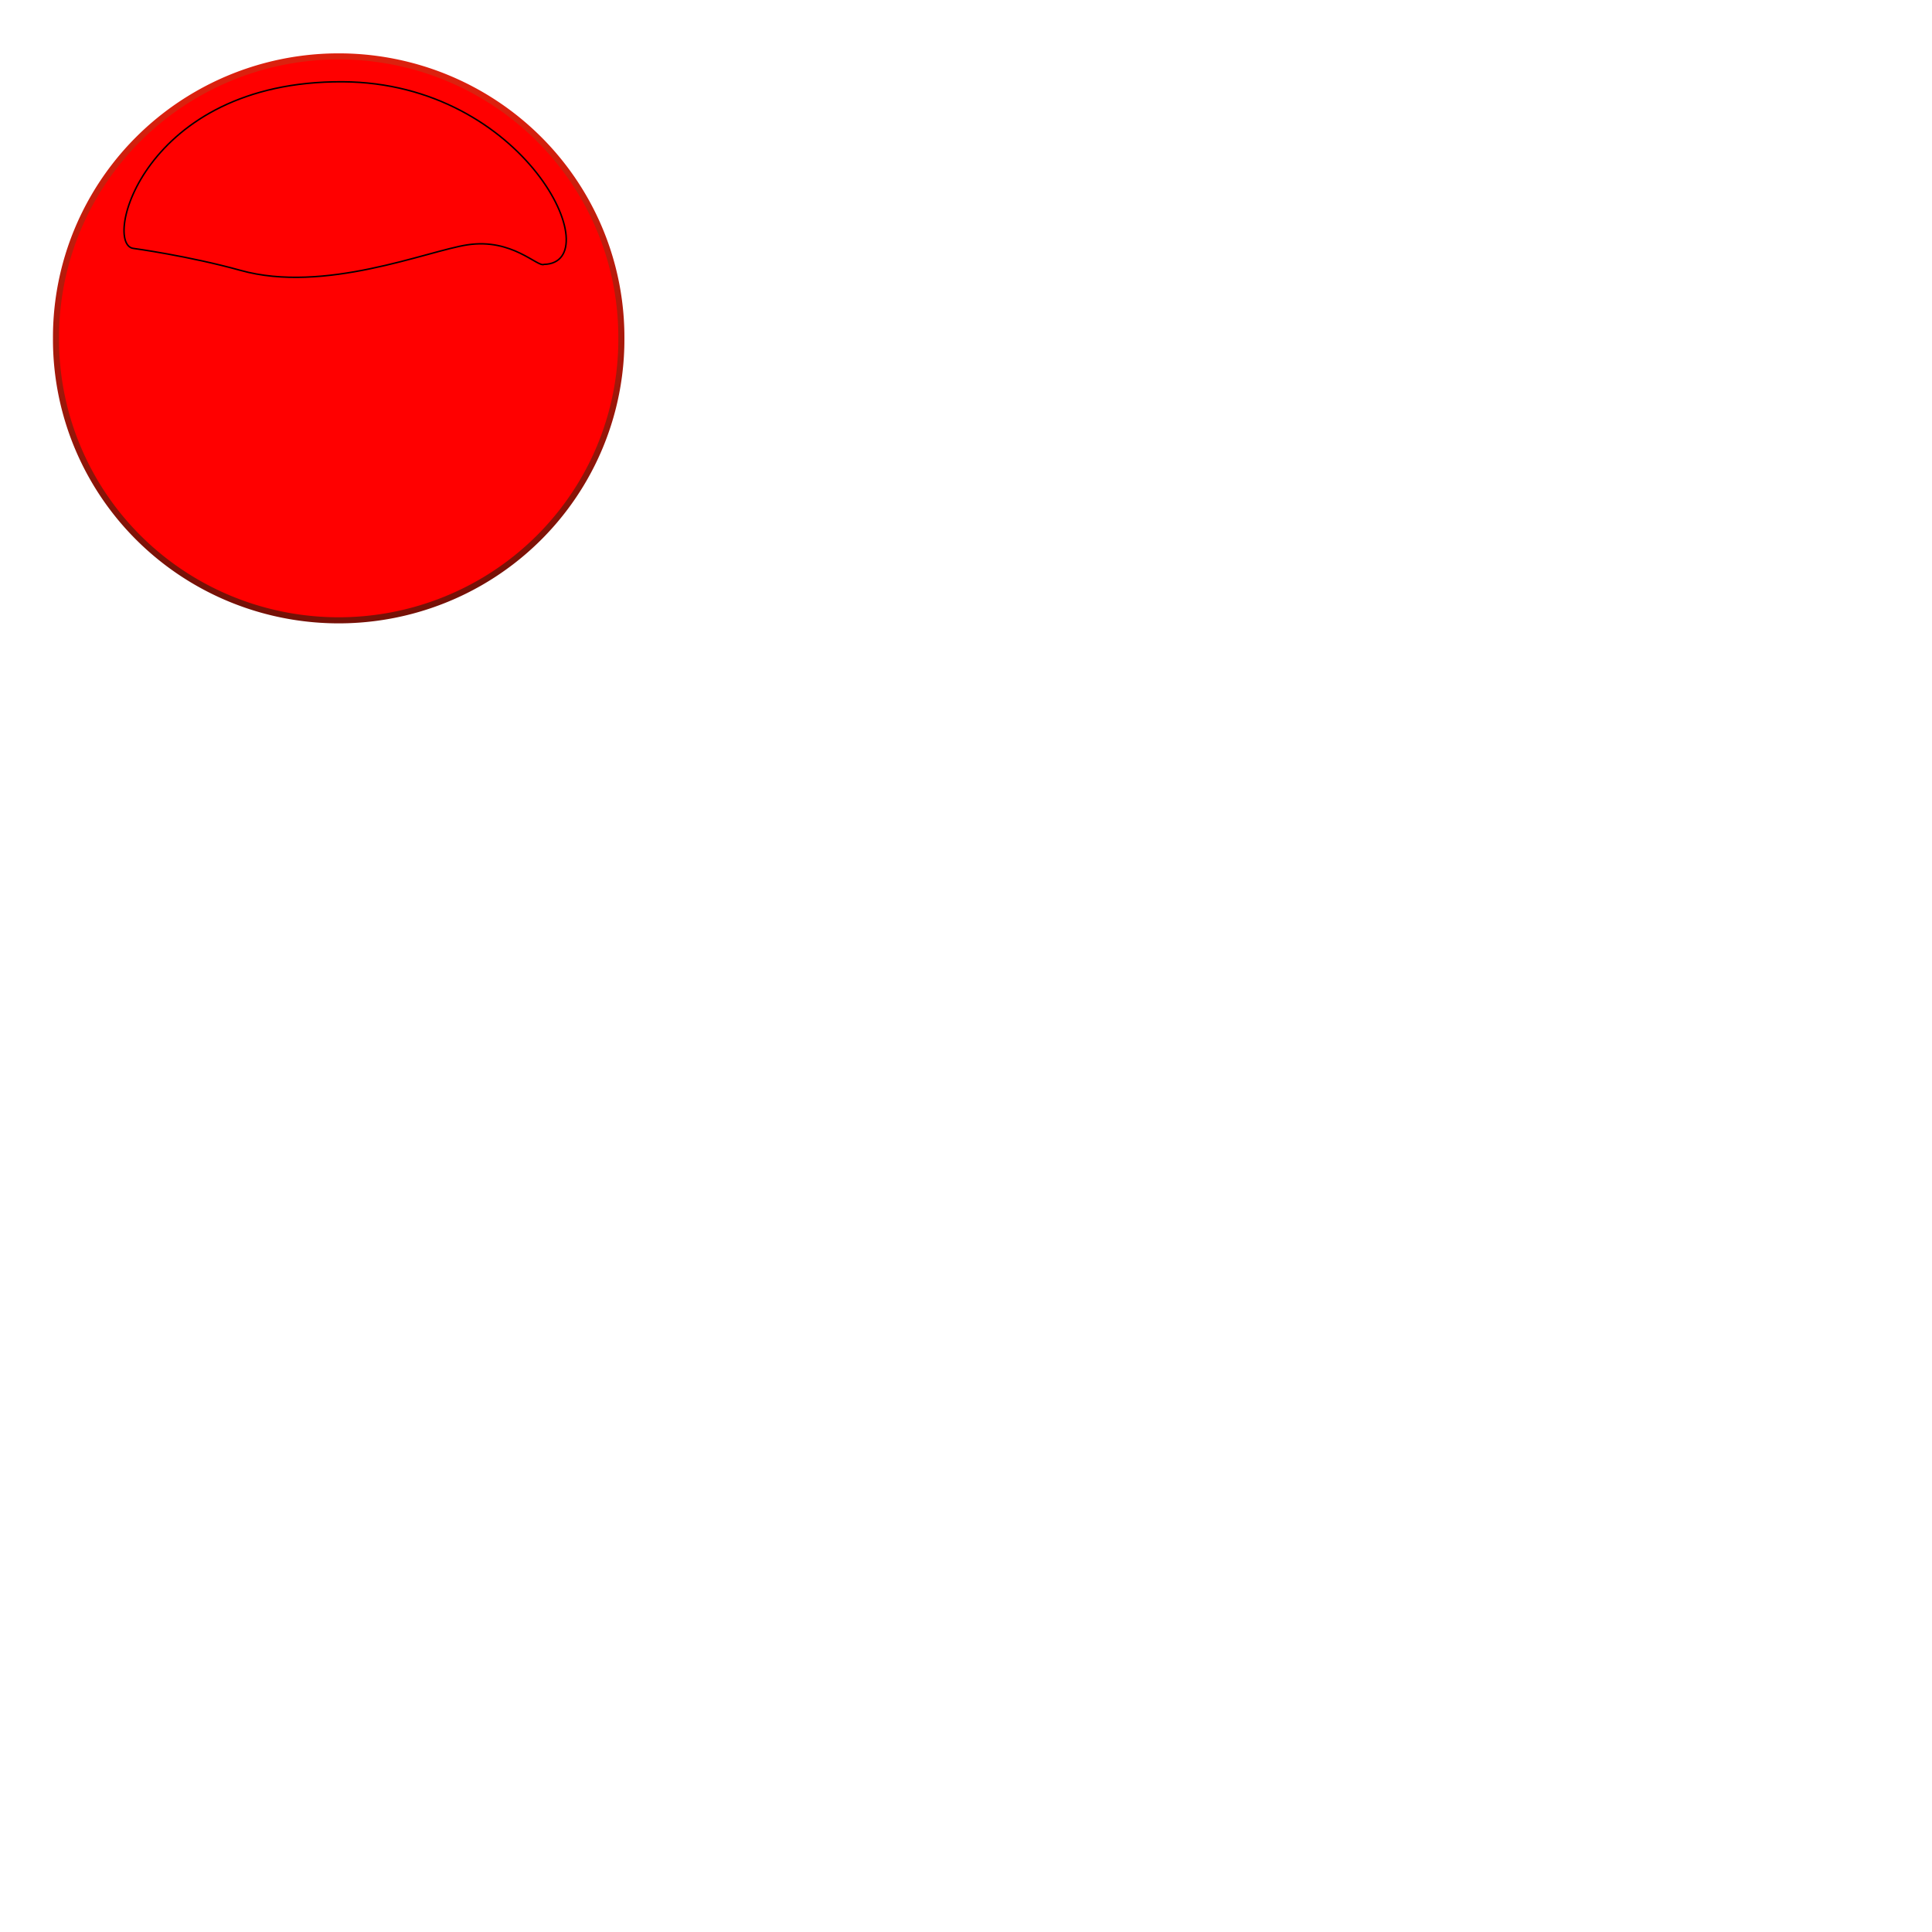 <?xml version="1.0" encoding="UTF-8"?>
<svg width="433.333" height="433.333" xmlns="http://www.w3.org/2000/svg" xmlns:svg="http://www.w3.org/2000/svg" xmlns:xlink="http://www.w3.org/1999/xlink">
 <title>cerchio</title>
 <defs>
  <linearGradient id="linearGradient1697">
   <stop id="stop1698" offset="0" stop-color="#db210e"/>
   <stop id="stop1699" offset="1" stop-color="#761107"/>
  </linearGradient>
  <linearGradient id="linearGradient1077" x1="0.492" x2="0.492" xlink:href="#linearGradient1697" y1="0.077" y2="0.934"/>
 </defs>
 <g>
  <title>Layer 1</title>
  <g id="layer1" stroke="null">
   <path d="m139.368,75.891a63.404,62.992 0 1 1 -126.807,0a63.404,62.992 0 1 1 126.807,0z" id="path1070" stroke-dashoffset="0" stroke-miterlimit="4" stroke-linejoin="round" stroke-linecap="round" stroke-width="1.364" fill-rule="nonzero" fill="#ff0000" stroke="url(#linearGradient1077)"/>
   <path d="m122.022,59.298c14.774,-0.32 -4.129,-40.743 -45.181,-40.958c-44.808,-0.227 -53.977,36.71 -46.859,37.383c0,0 12.276,1.675 23.956,4.915c18.805,5.27 41.807,-4.324 50.871,-5.718c10.104,-1.554 15.775,5.092 17.213,4.378z" id="path1713" stroke-width="0.25pt" fill-rule="evenodd" fill="#ff0000" opacity="0.9"/>
  </g>
 </g>
</svg>